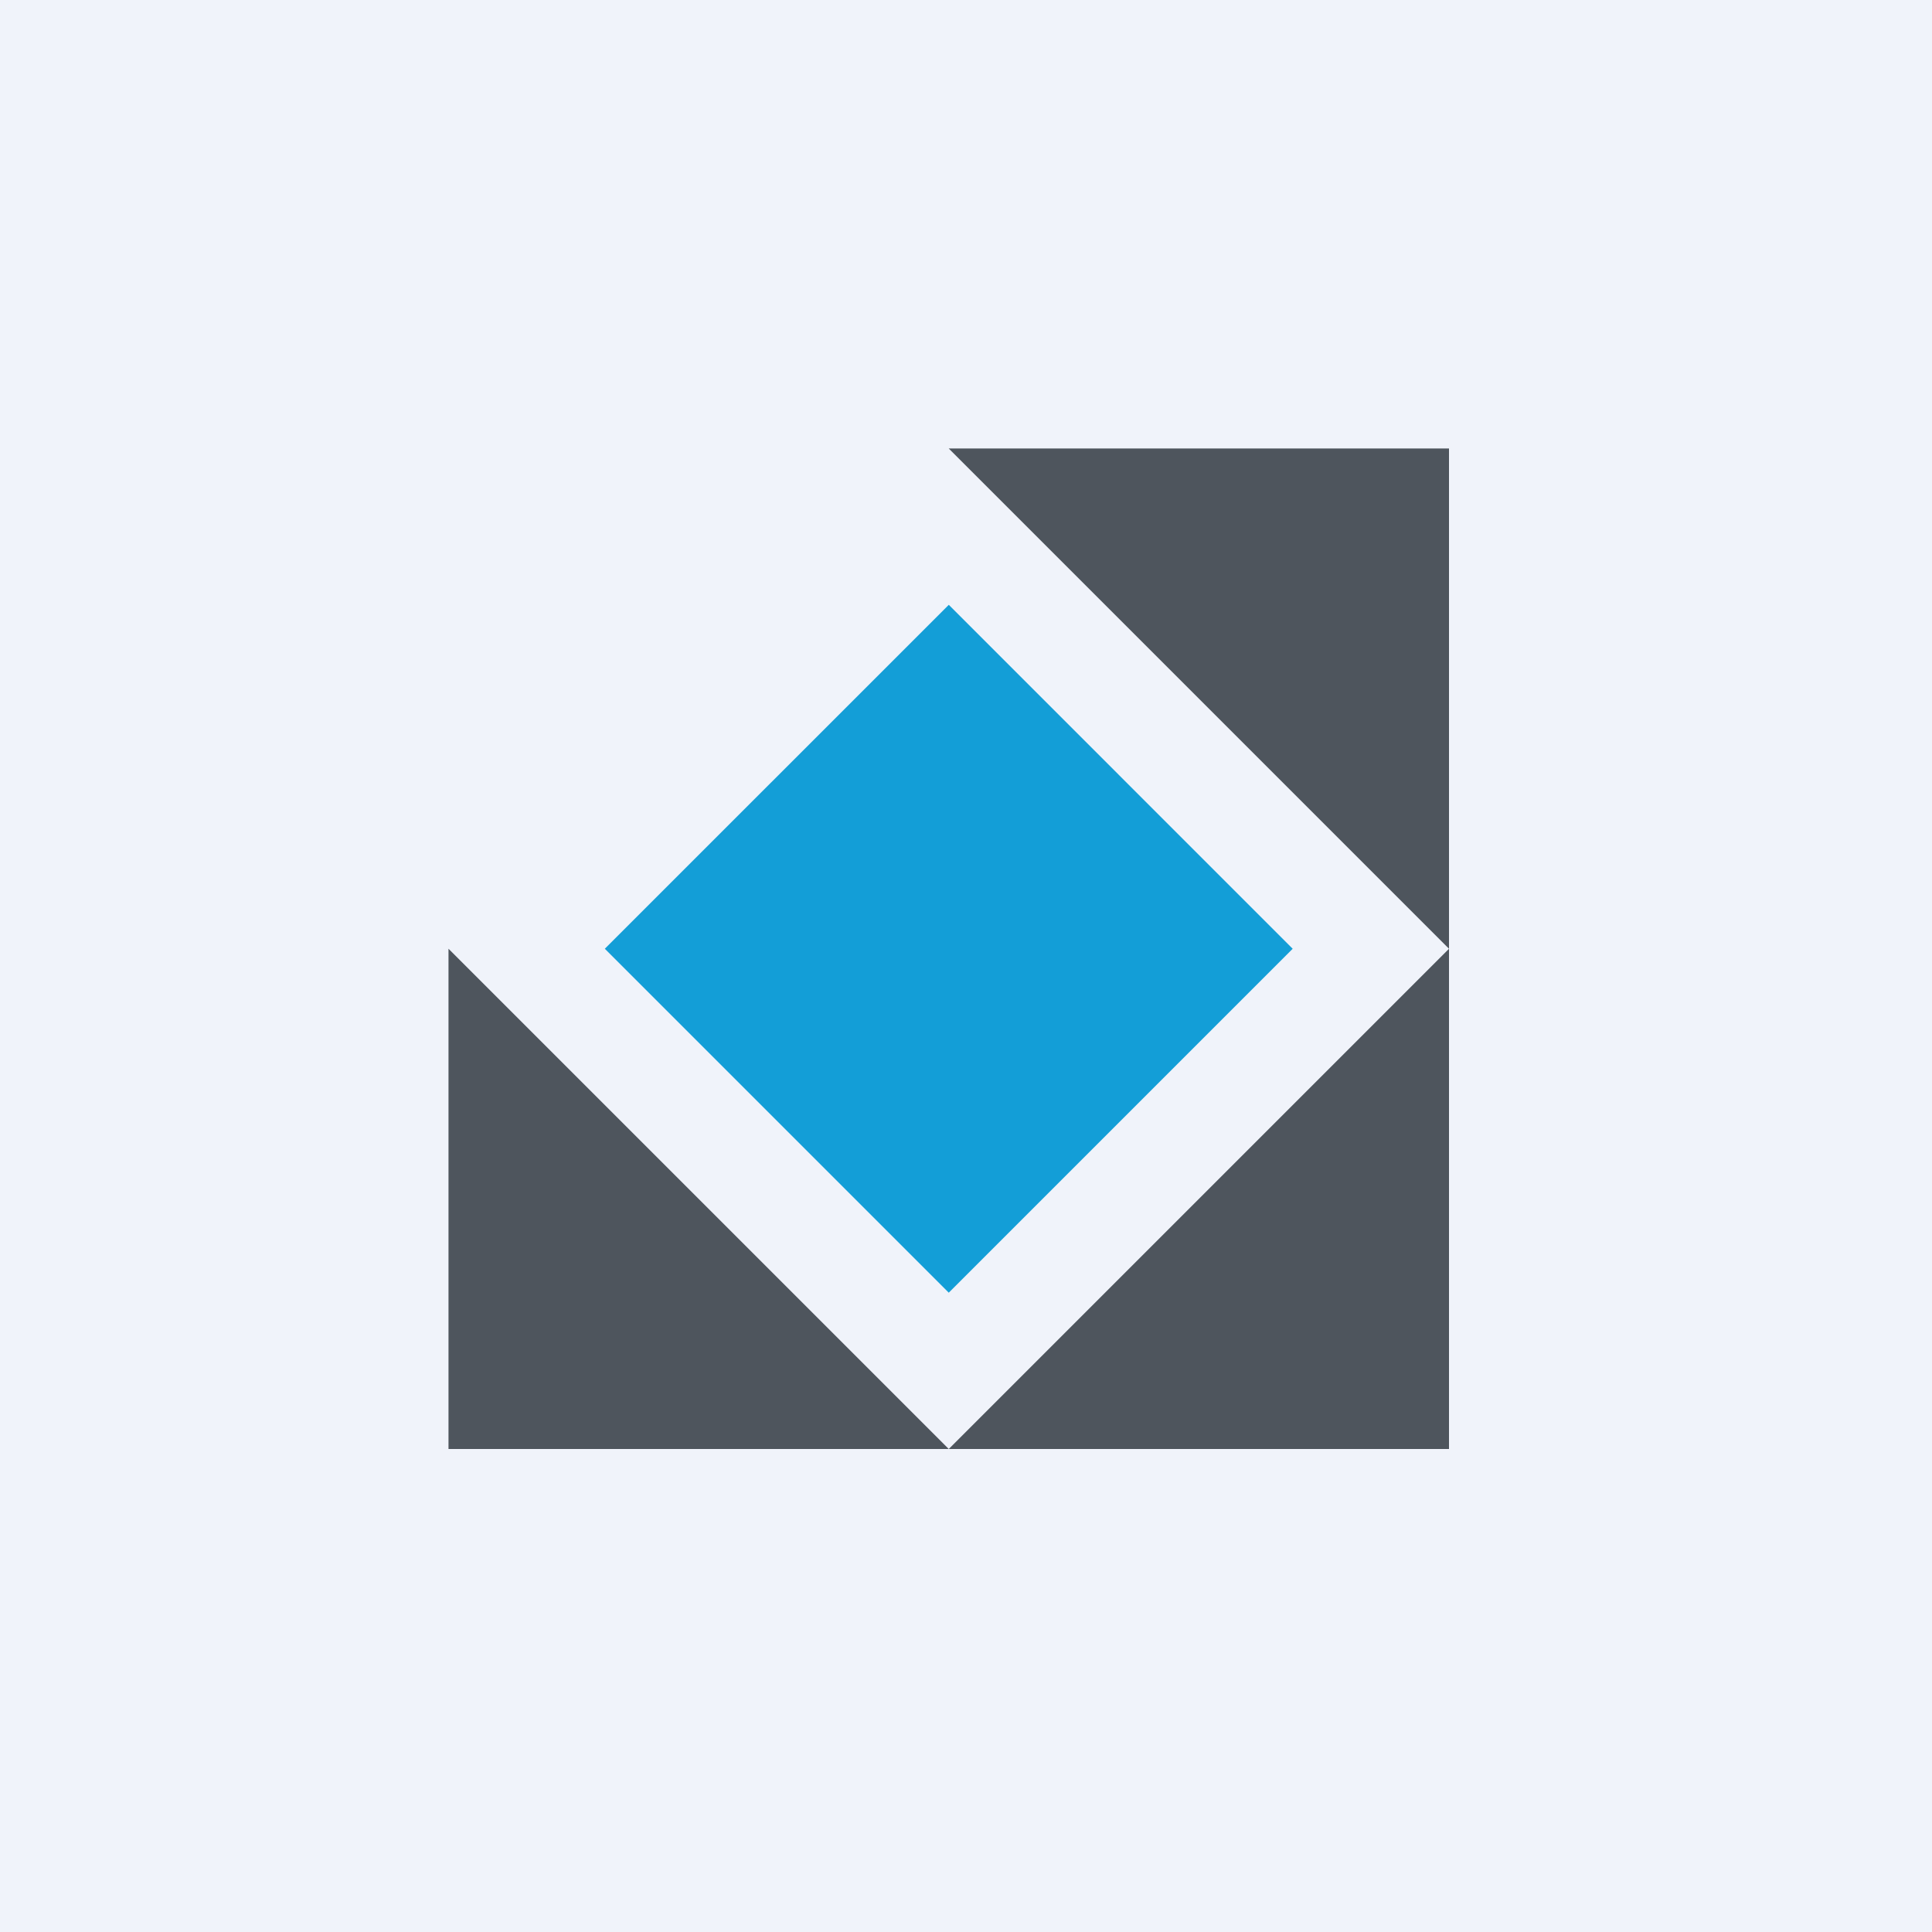 <!-- by TradingView --><svg width="56" height="56" fill="none" xmlns="http://www.w3.org/2000/svg"><path fill="#F0F3FA" d="M0 0h56v56H0z"/><path d="M42 13H27.5L42 27.5 27.5 42 13 27.5V42h29V13Z" fill="#4E555D"/><path d="M37.469 27.5 27.5 37.469 17.531 27.5l9.97-9.969 9.968 9.969Z" fill="#139ED7"/></svg>